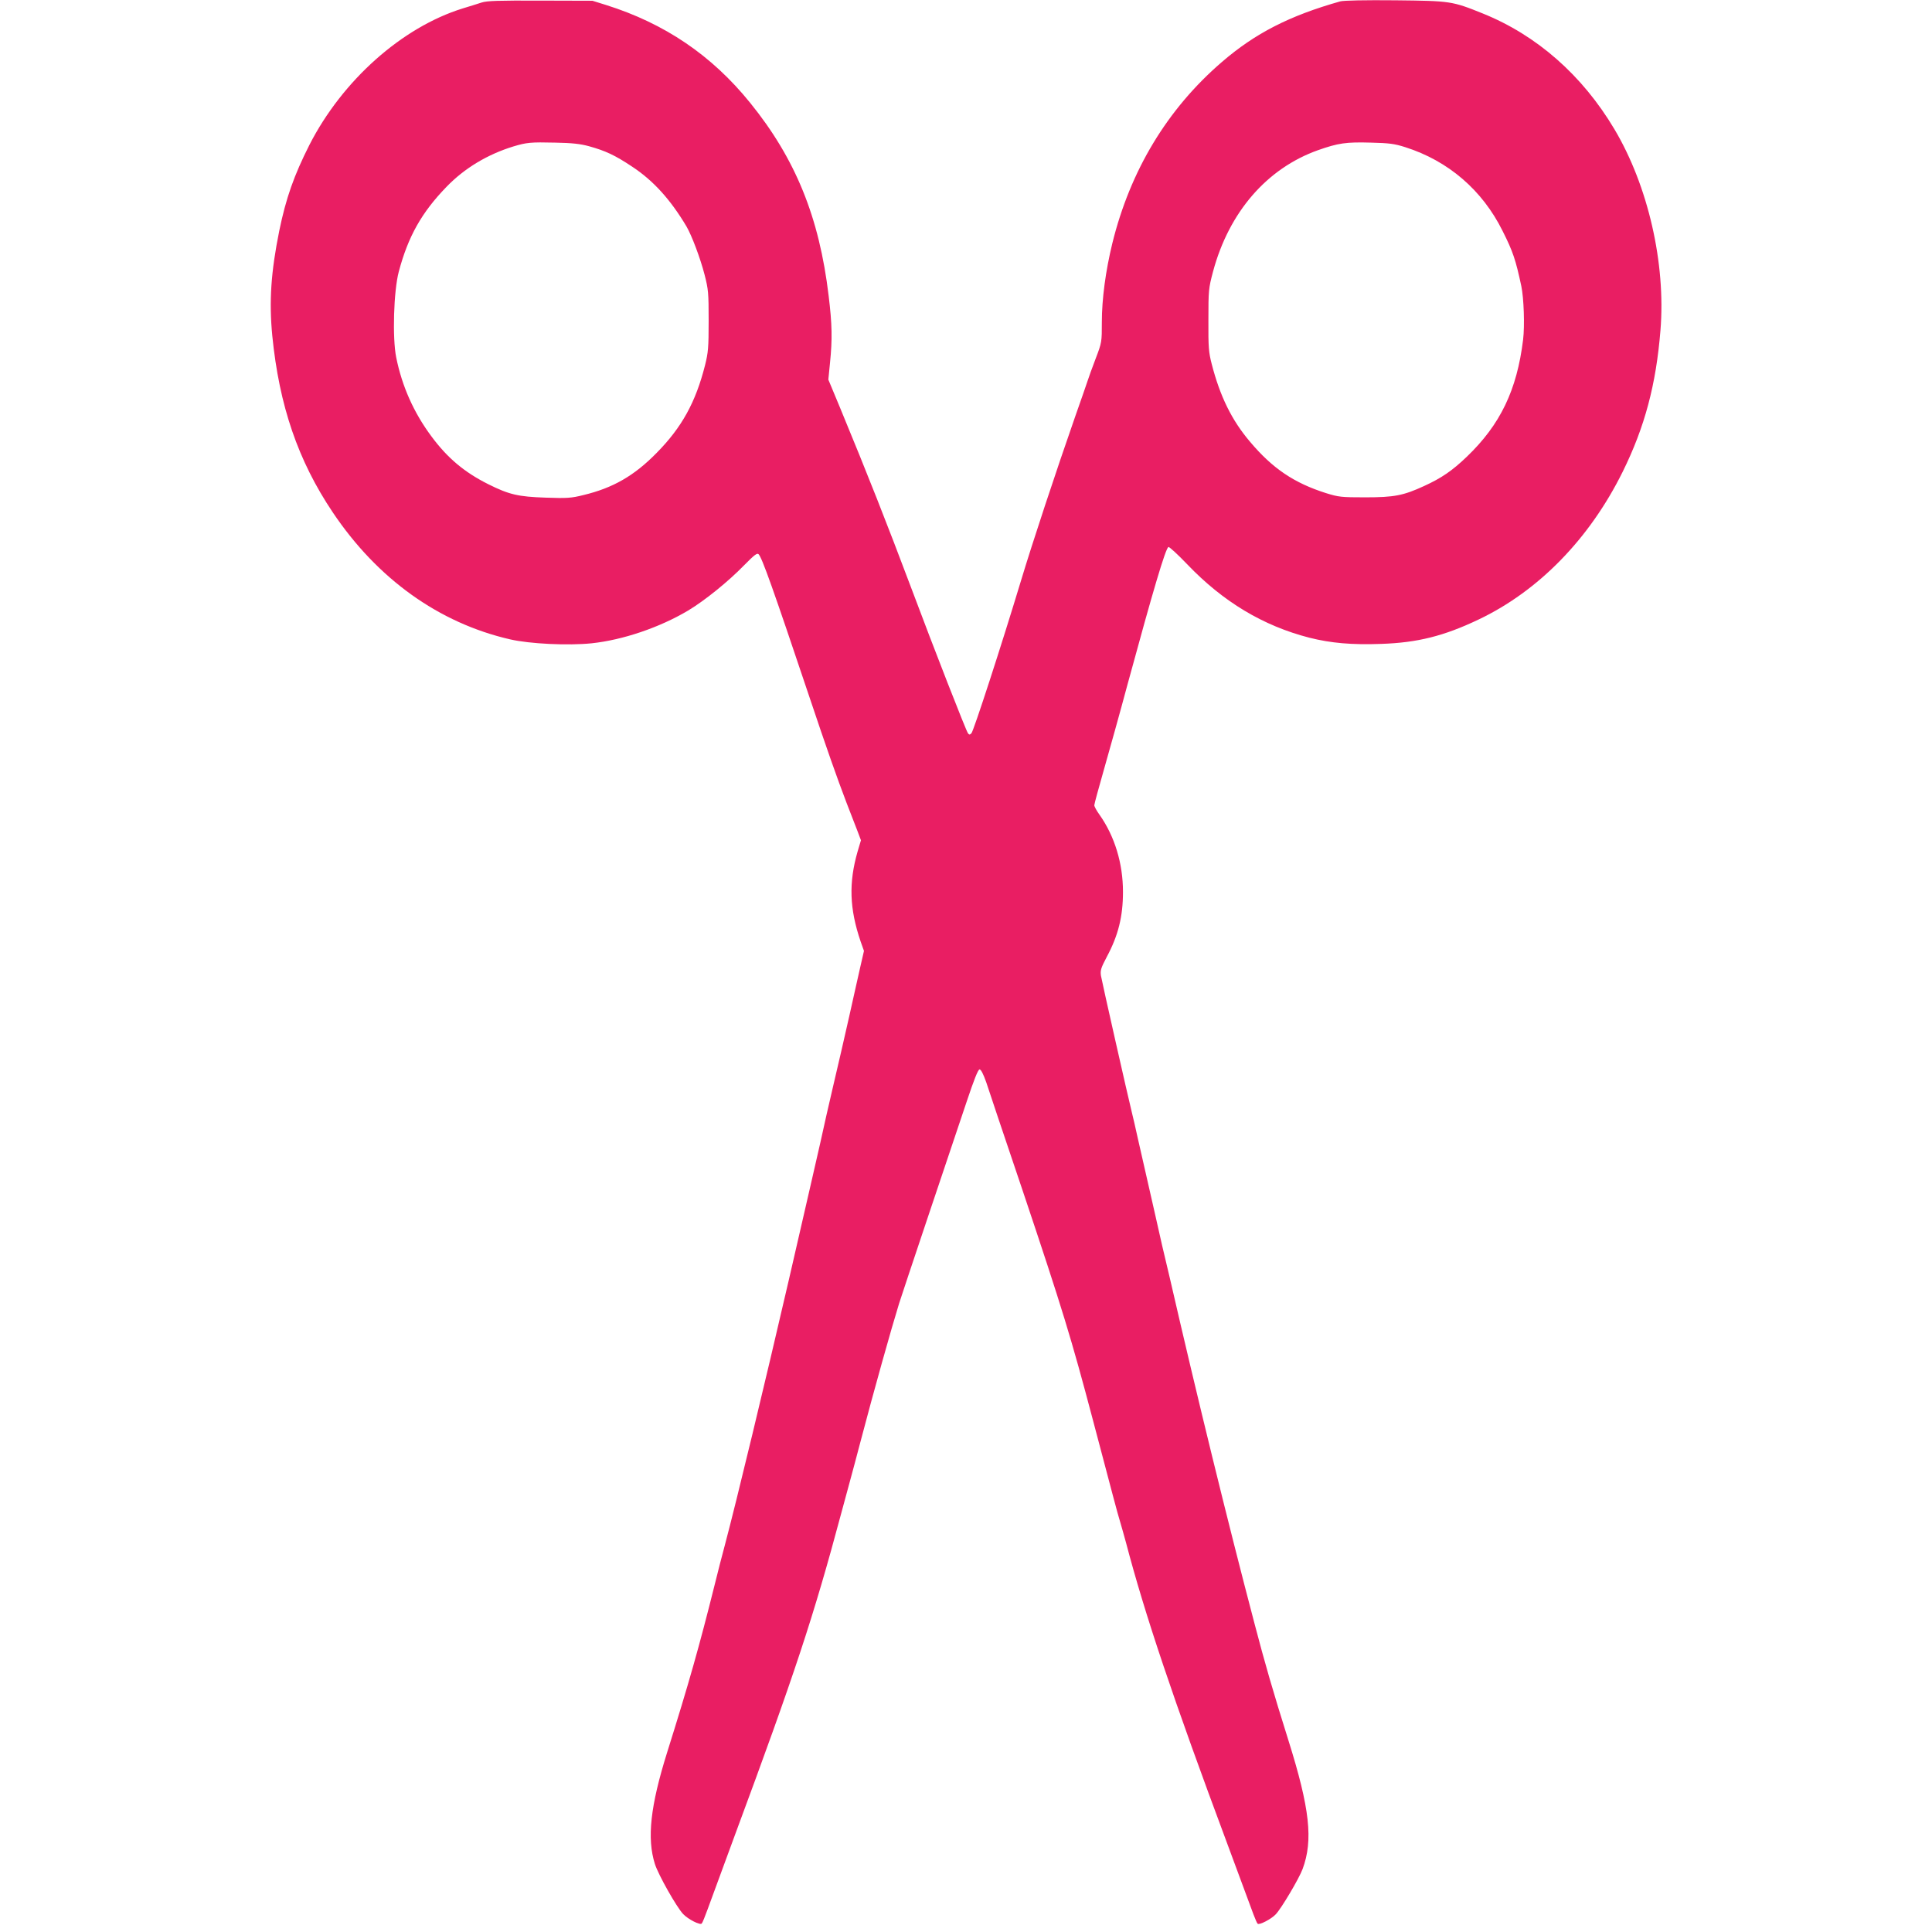 <?xml version="1.0" standalone="no"?>
<!DOCTYPE svg PUBLIC "-//W3C//DTD SVG 20010904//EN"
 "http://www.w3.org/TR/2001/REC-SVG-20010904/DTD/svg10.dtd">
<svg version="1.0" xmlns="http://www.w3.org/2000/svg"
 width="1280pt" height="1280pt" viewBox="0 0 1280 1280"
 preserveAspectRatio="xMidYMid meet">
<g transform="translate(0,1280) scale(0.1,-0.1)"
fill="#e91e63" stroke="none">
<path d="M3190 12783 c-25 -8 -81 -26 -125 -39 -402 -125 -797 -477 -1015
-904 -102 -202 -155 -351 -200 -570 -55 -273 -68 -466 -46 -695 46 -462 170
-826 401 -1170 296 -441 704 -733 1175 -841 130 -30 383 -42 540 -26 206 22
449 104 639 217 110 66 266 192 370 299 69 70 87 84 97 74 23 -24 92 -217 339
-953 110 -329 181 -530 244 -695 29 -74 62 -160 74 -191 l21 -56 -22 -74 c-60
-208 -54 -380 20 -597 l22 -62 -27 -118 c-14 -64 -47 -207 -71 -317 -43 -191
-64 -280 -106 -460 -10 -44 -30 -132 -45 -195 -14 -63 -32 -144 -40 -180 -8
-36 -37 -162 -64 -280 -27 -118 -93 -404 -146 -635 -156 -674 -343 -1452 -424
-1757 -17 -62 -46 -176 -65 -253 -102 -409 -173 -660 -316 -1115 -111 -354
-135 -570 -81 -740 23 -72 144 -286 187 -331 33 -35 112 -75 123 -63 5 5 22
47 39 94 17 47 99 269 182 495 395 1065 520 1443 705 2135 20 74 43 159 51
188 31 115 44 162 74 277 90 343 205 752 257 920 9 28 96 291 195 585 99 294
212 632 252 750 49 147 76 215 86 215 9 0 25 -31 44 -85 15 -47 124 -371 242
-720 264 -787 322 -978 464 -1515 138 -522 161 -611 179 -670 10 -33 28 -98
41 -145 124 -473 312 -1033 671 -1995 84 -226 162 -436 173 -467 12 -31 24
-60 28 -63 11 -11 91 31 120 62 38 40 154 236 178 300 71 191 48 401 -94 853
-104 331 -155 508 -225 775 -177 672 -382 1510 -560 2285 -11 47 -34 146 -52
220 -17 74 -37 162 -44 195 -8 33 -30 132 -50 220 -20 88 -50 219 -66 290 -16
72 -33 148 -39 170 -25 100 -200 874 -206 911 -5 35 0 51 39 125 76 142 107
267 107 430 0 189 -55 369 -156 512 -19 26 -34 54 -34 62 0 8 29 115 64 237
35 123 106 376 156 563 172 632 251 898 271 911 5 3 61 -48 124 -114 238 -249
503 -408 810 -487 143 -36 282 -48 475 -41 241 8 416 52 645 161 398 189 736
535 956 980 146 296 221 577 250 937 36 443 -82 957 -305 1332 -213 358 -515
623 -873 767 -203 82 -213 83 -578 87 -198 2 -344 -1 -365 -7 -337 -95 -565
-212 -785 -402 -361 -311 -607 -718 -726 -1203 -44 -181 -69 -367 -69 -520 0
-132 0 -135 -41 -242 -23 -60 -47 -127 -54 -149 -7 -22 -43 -125 -80 -230
-129 -369 -286 -844 -360 -1090 -133 -440 -314 -996 -329 -1013 -11 -11 -15
-11 -23 0 -12 15 -221 549 -379 971 -157 417 -282 735 -469 1187 l-77 185 11
111 c16 157 14 256 -9 444 -62 521 -220 909 -521 1280 -254 314 -566 525 -954
647 l-90 28 -345 1 c-279 1 -354 -1 -390 -13z m713 -952 c108 -30 171 -59 285
-135 140 -92 254 -218 360 -396 35 -60 92 -211 120 -320 25 -97 27 -120 27
-305 0 -178 -3 -211 -24 -295 -62 -245 -154 -412 -321 -581 -148 -151 -289
-232 -485 -279 -80 -20 -108 -22 -250 -17 -181 6 -242 20 -380 89 -158 79
-270 173 -376 316 -117 157 -195 331 -234 524 -26 128 -17 440 17 568 62 233
151 392 317 563 118 122 270 214 443 267 87 26 113 29 278 25 109 -2 165 -8
223 -24z m5407 -6 c286 -91 511 -285 645 -555 69 -137 87 -192 124 -365 17
-81 23 -263 12 -355 -41 -335 -151 -563 -373 -776 -96 -92 -167 -141 -283
-194 -137 -63 -197 -75 -390 -75 -159 0 -176 2 -260 28 -211 67 -354 163 -503
340 -121 142 -199 301 -254 515 -20 77 -23 110 -22 292 0 197 1 209 31 322
106 393 356 682 695 803 134 47 185 55 353 50 118 -3 153 -7 225 -30z"/>
</g>
</svg>
